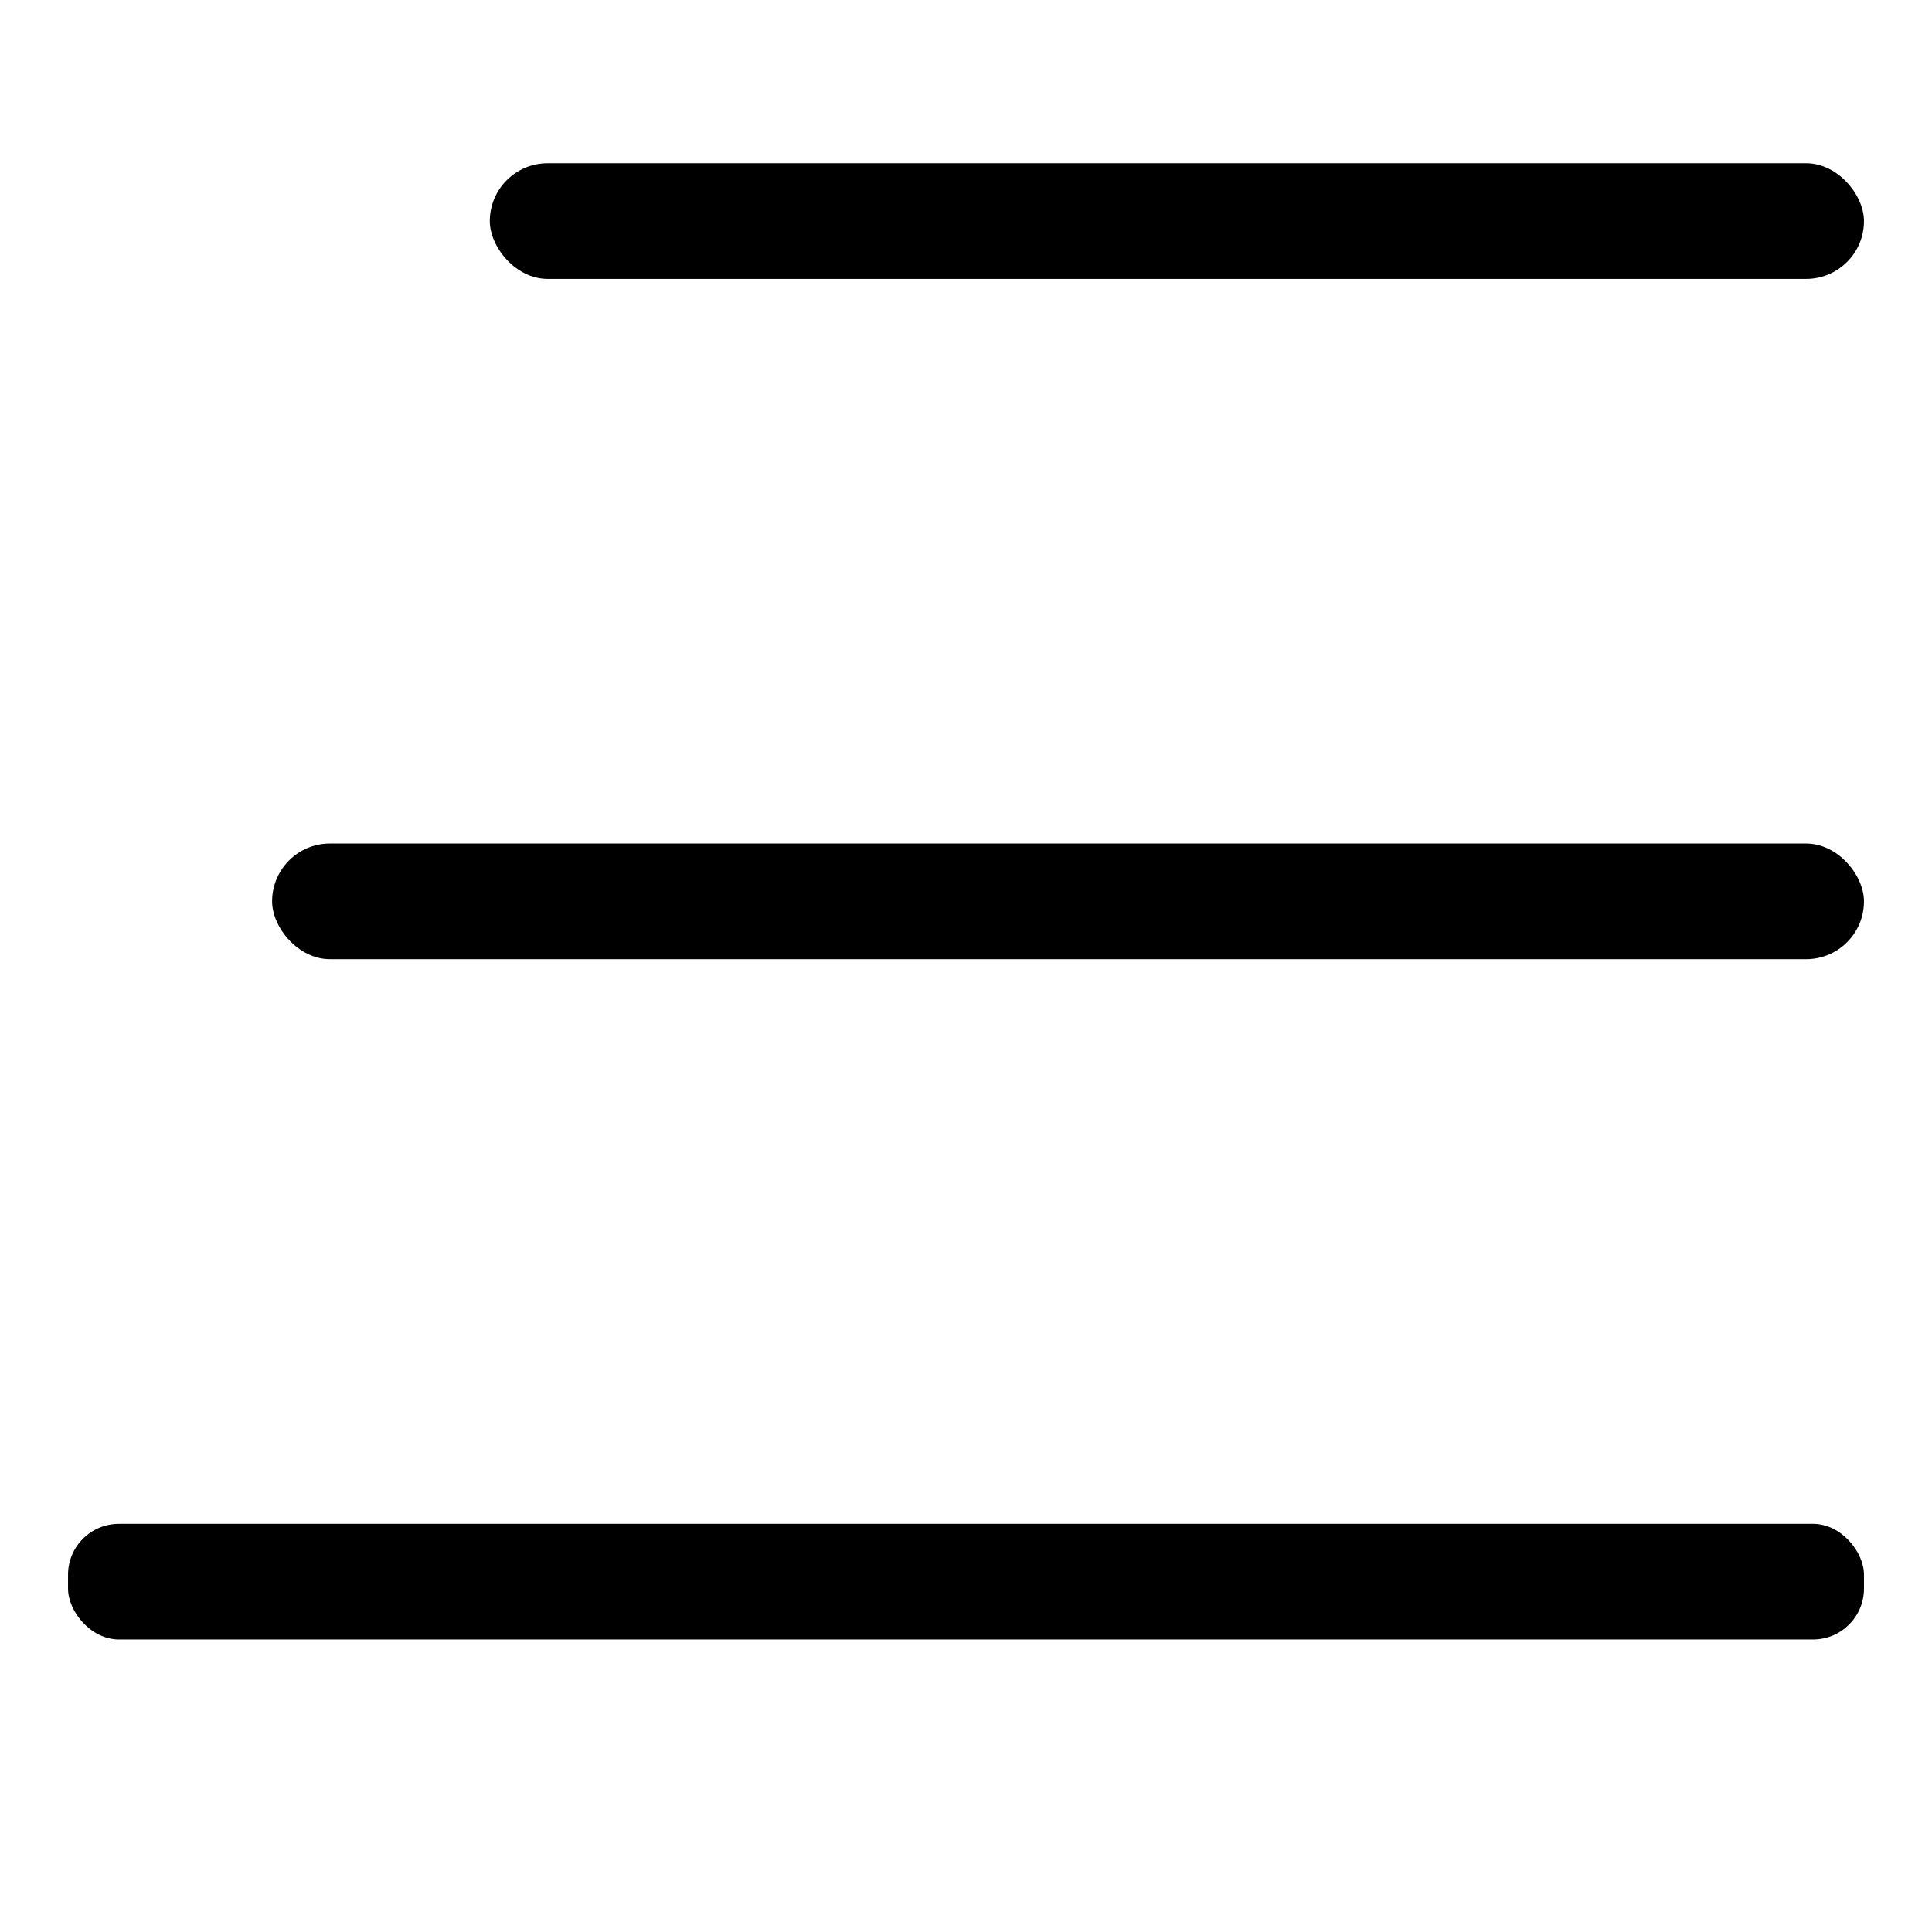 <svg xmlns="http://www.w3.org/2000/svg" id="Capa_1" data-name="Capa 1" viewBox="0 0 142 142"><defs><style>      .cls-1 {        stroke-width: 0px;      }    </style></defs><rect class="cls-1" x="5" y="112" width="132" height="8.5" rx="3.74" ry="3.74"></rect><rect class="cls-1" x="20" y="62" width="117" height="8.5" rx="4.25" ry="4.25"></rect><rect class="cls-1" x="36" y="12" width="101" height="8.5" rx="4.25" ry="4.25"></rect></svg>